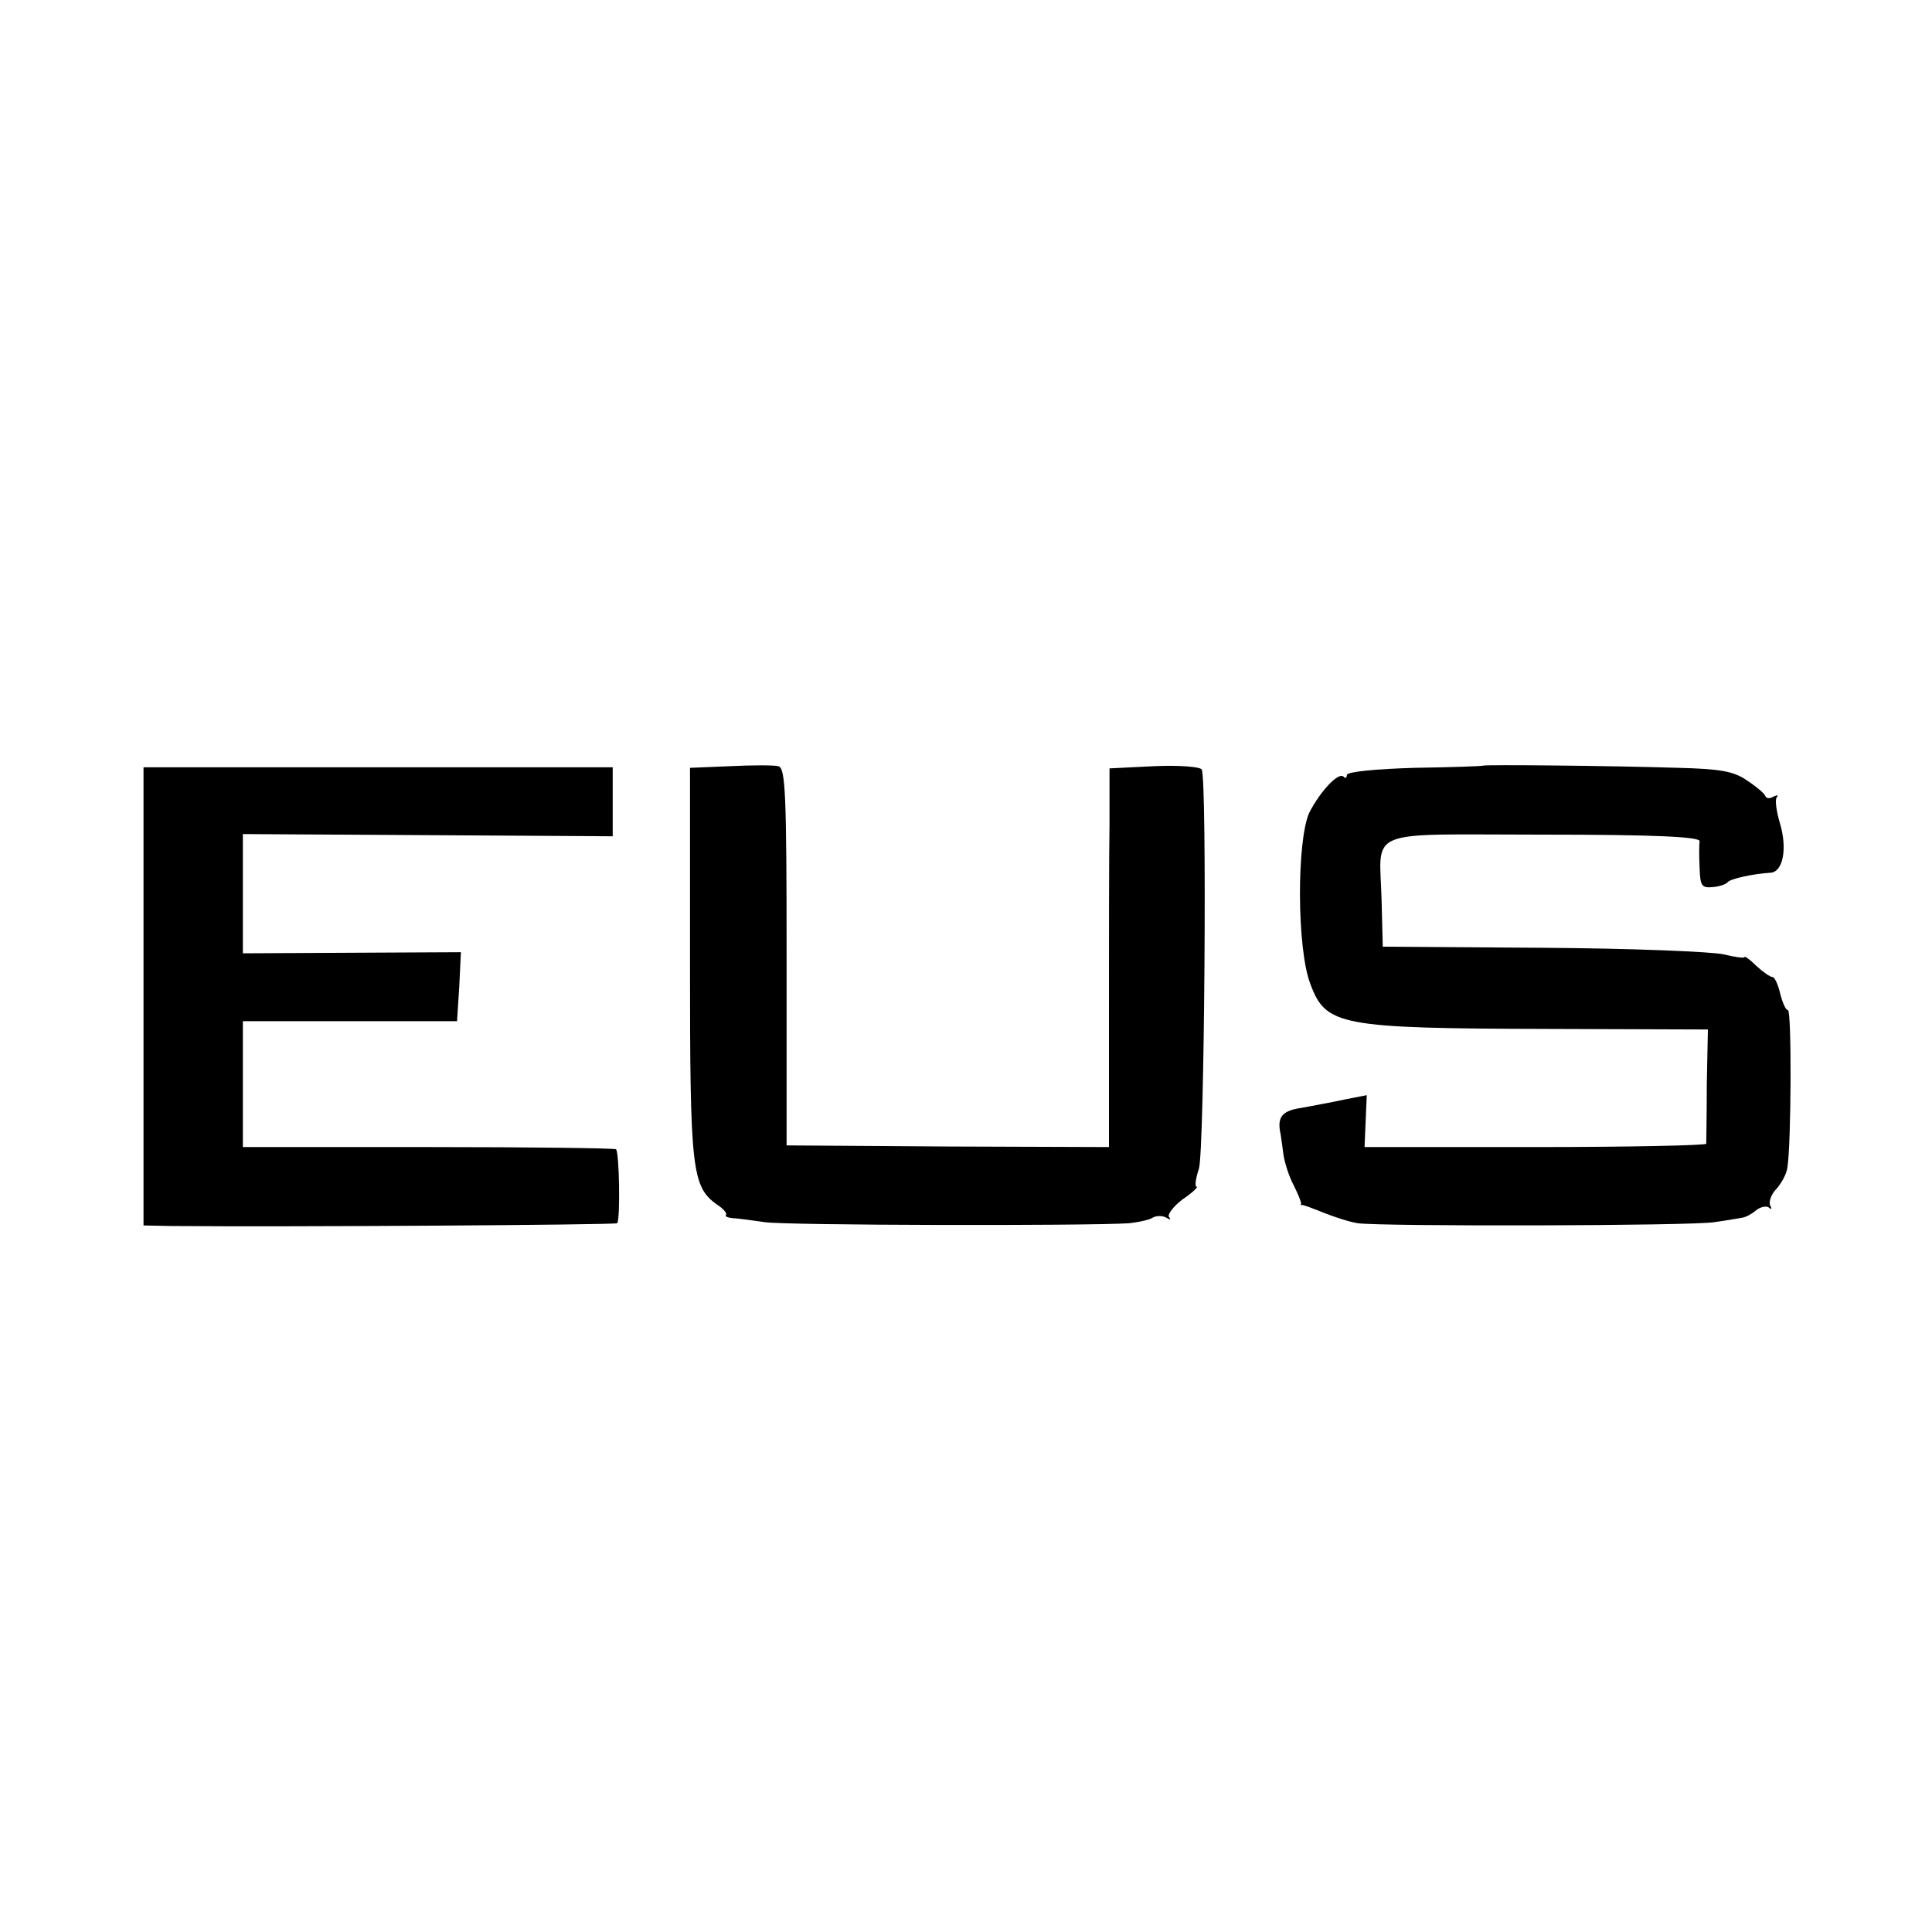 <?xml version="1.0" standalone="no"?>
<!DOCTYPE svg PUBLIC "-//W3C//DTD SVG 20010904//EN"
 "http://www.w3.org/TR/2001/REC-SVG-20010904/DTD/svg10.dtd">
<svg version="1.0" xmlns="http://www.w3.org/2000/svg"
 width="350pt" height="350pt" viewBox="0 0 350 350"
 preserveAspectRatio="xMidYMid meet">
<g transform="translate(0,350) scale(0.1,-0.1)"
fill="#000000" stroke="none">
<path d="M1323 2112 l-73 -3 0 -353 c0 -377 3 -406 50 -439 11 -7 18 -16 15
-18 -2 -3 4 -5 13 -6 9 0 35 -4 57 -7 36 -6 584 -7 661 -2 17 2 36 6 42 10 7
4 18 4 25 0 6 -4 9 -4 5 1 -4 4 7 19 24 32 18 12 29 23 26 23 -4 0 -2 15 4 33
10 33 15 707 5 723 -3 5 -41 8 -86 6 l-81 -4 0 -101 c-1 -56 -1 -211 -1 -344
l0 -241 -292 1 -292 2 0 342 c0 296 -2 342 -15 345 -8 2 -48 2 -87 0z"/>
<path d="M2687 2113 c-1 -1 -57 -3 -124 -4 -70 -2 -123 -7 -123 -13 0 -5 -3
-7 -6 -3 -9 9 -42 -26 -62 -65 -23 -50 -23 -247 2 -311 28 -75 53 -80 430 -81
l290 -1 -2 -100 c0 -55 -1 -103 -1 -107 -1 -3 -140 -6 -310 -6 l-309 0 2 47 2
47 -41 -8 c-22 -5 -57 -11 -77 -15 -36 -5 -45 -17 -38 -48 1 -5 3 -22 5 -36 2
-15 10 -40 19 -57 8 -16 14 -31 13 -33 -1 -2 -1 -3 1 -2 2 1 20 -6 40 -14 20
-8 48 -17 62 -19 43 -6 606 -5 646 2 22 3 44 7 50 8 7 1 18 7 26 14 8 6 19 8
23 4 5 -4 5 -2 2 4 -3 6 1 20 11 30 9 10 19 28 20 39 7 41 8 285 1 285 -4 0
-10 14 -14 30 -4 17 -10 30 -14 30 -4 0 -17 9 -29 20 -12 12 -22 19 -22 16 0
-2 -17 0 -37 5 -21 5 -168 11 -328 12 l-290 2 -2 80 c-3 137 -38 123 292 123
205 0 285 -4 284 -12 -1 -6 -1 -28 0 -48 1 -33 4 -37 24 -35 12 1 24 5 27 9 5
6 45 15 78 17 22 2 30 43 17 88 -7 23 -10 45 -6 49 3 4 1 4 -6 1 -6 -4 -13 -4
-15 1 -1 4 -16 17 -33 28 -24 17 -49 21 -124 23 -130 4 -352 6 -354 4z"/>
<path d="M260 1695 l0 -415 48 -1 c210 -2 806 2 810 5 6 6 4 128 -2 134 -3 2
-156 4 -340 4 l-336 0 0 114 0 114 194 0 194 0 4 63 3 62 -197 -1 -198 -1 0
108 0 108 335 -2 335 -2 0 63 0 62 -425 0 -425 0 0 -415z"/>
</g>
</svg>
